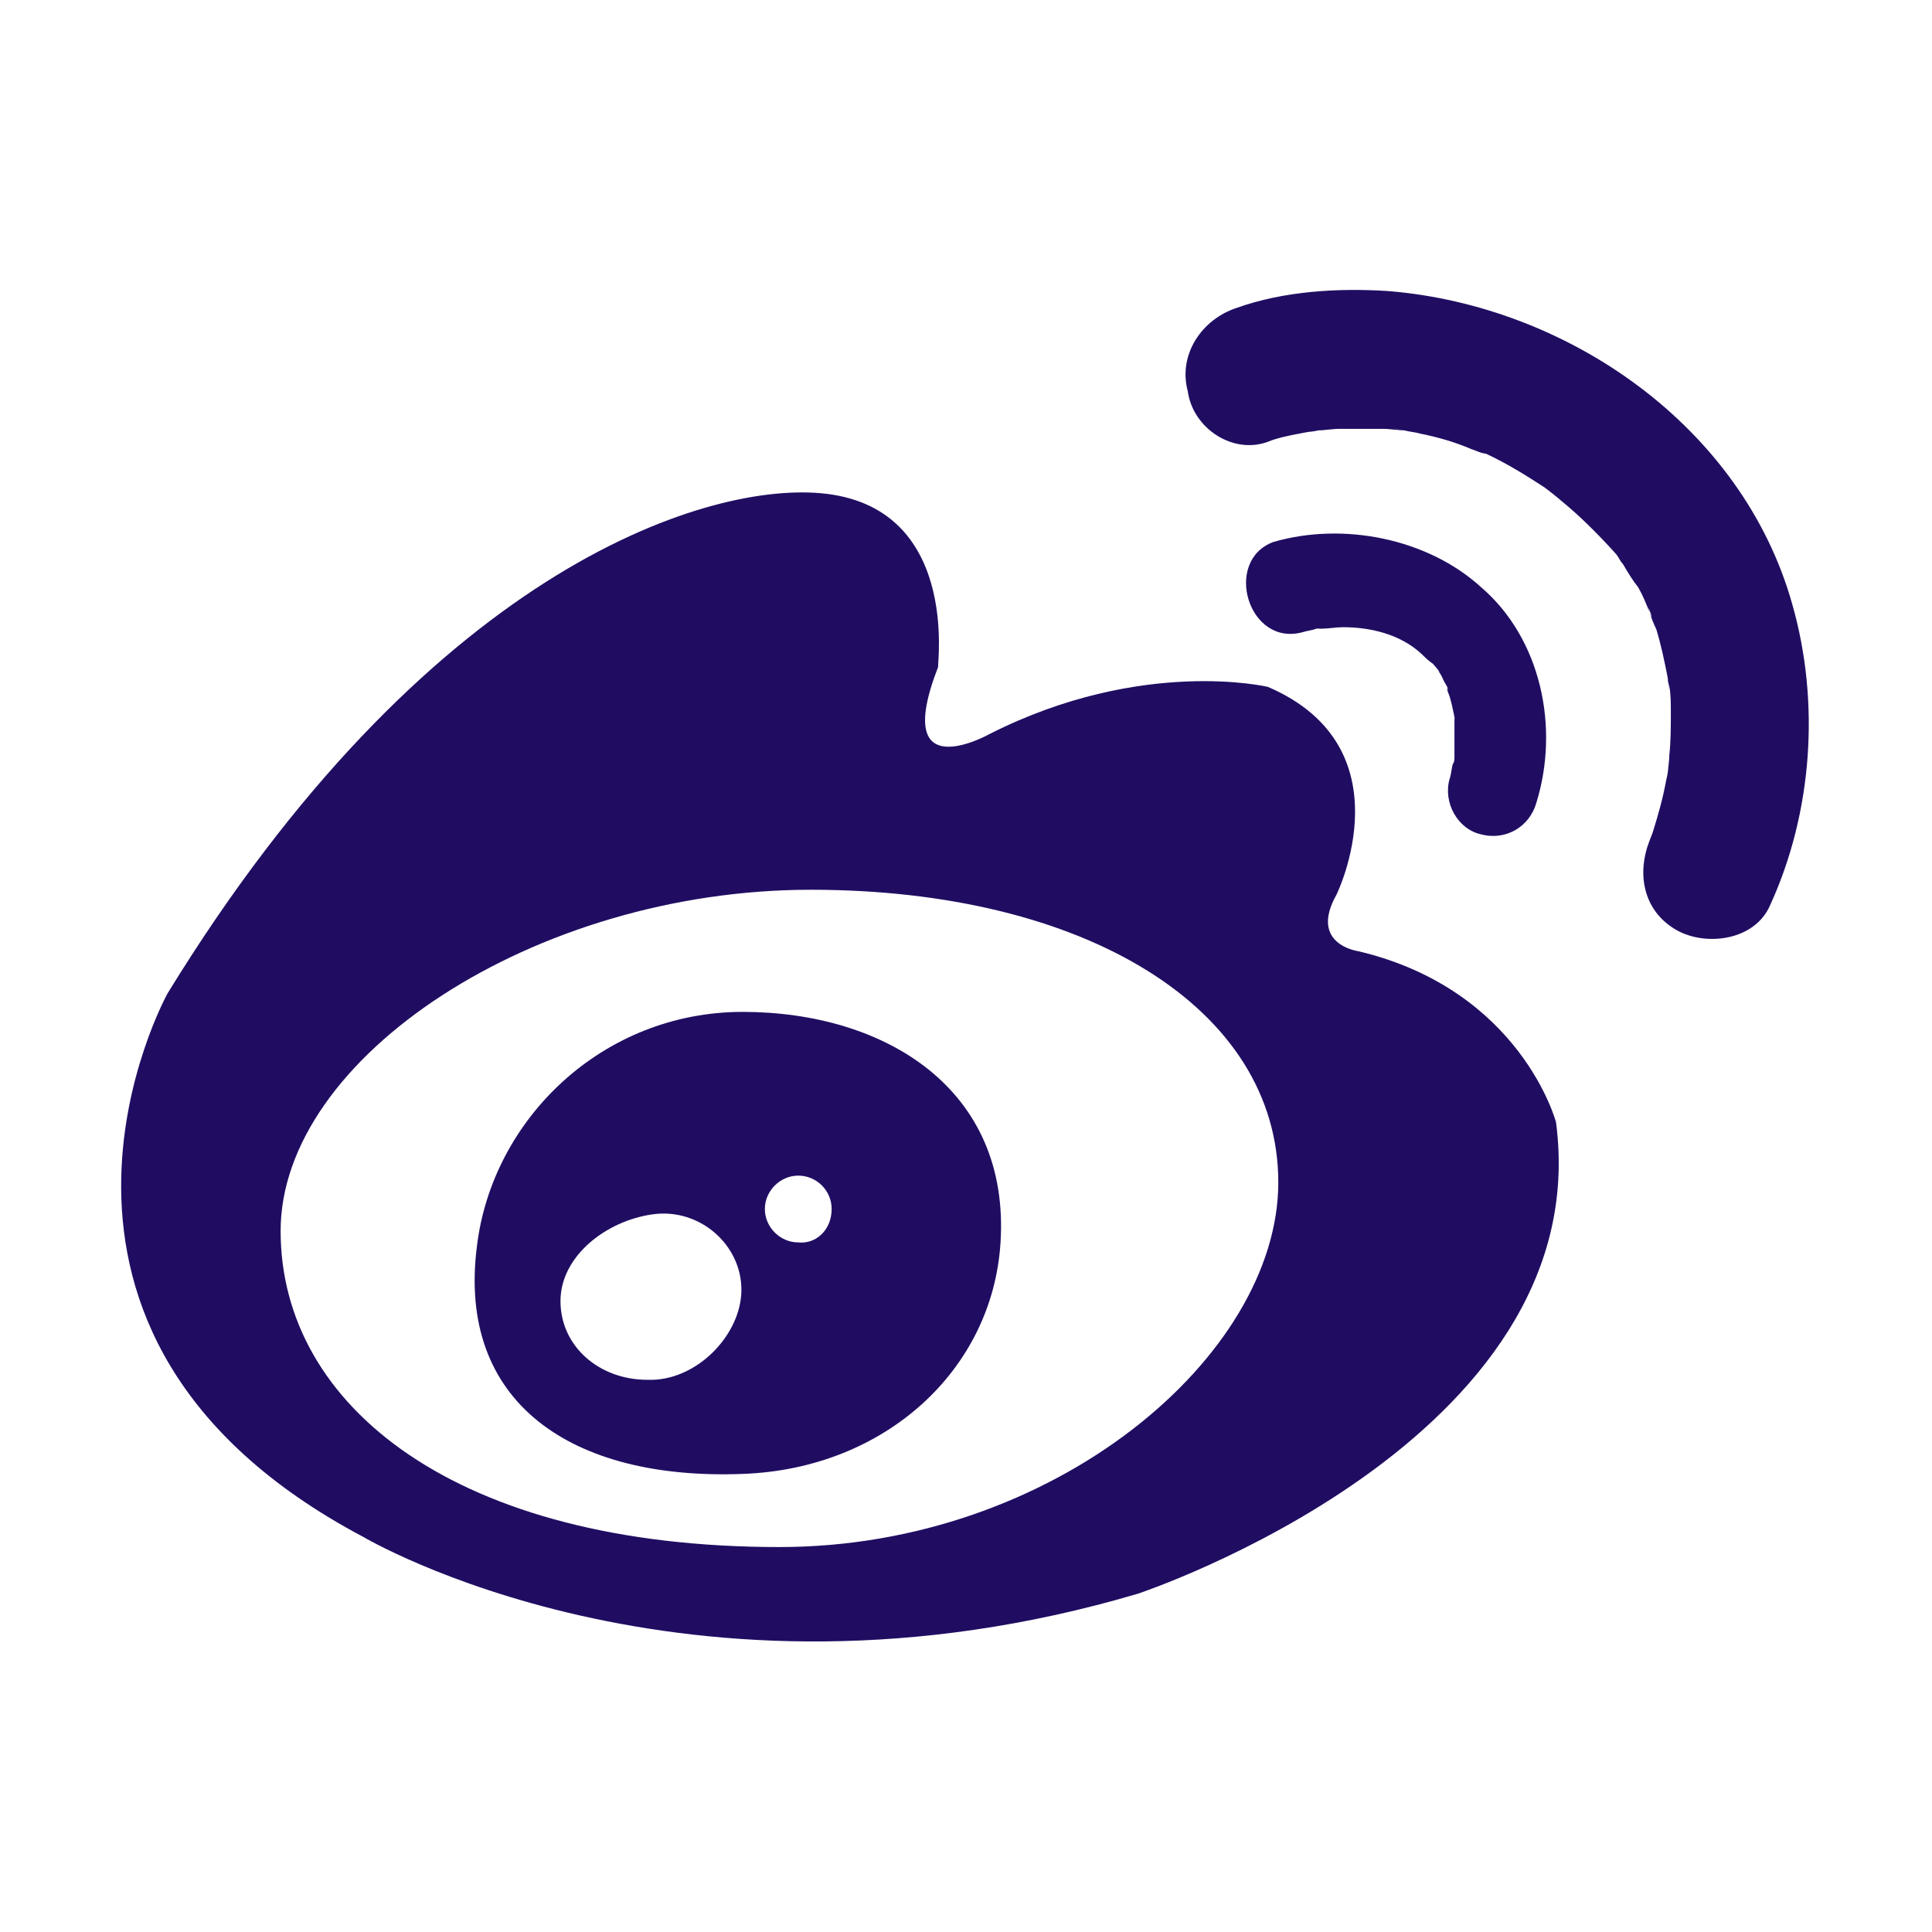 <svg width="28" height="28" viewBox="0 0 28 28" fill="none" xmlns="http://www.w3.org/2000/svg">
<path d="M11.884 7.147C10.162 7.002 6.164 8.309 2.429 14.396C2.429 14.396 -0.311 19.321 5.265 22.274C5.265 22.274 9.918 25.041 16.492 23.097C16.492 23.097 23.161 20.89 22.551 16.264C22.551 16.264 22.045 14.347 19.688 13.786C19.688 13.786 18.961 13.691 19.371 12.963C19.371 12.963 20.416 10.833 18.376 9.955C18.376 9.955 16.558 9.521 14.351 10.633C14.351 10.633 12.899 11.457 13.596 9.666C13.58 9.644 13.919 7.319 11.884 7.147ZM18.526 17.136C18.526 19.654 15.275 22.421 11.297 22.421C6.621 22.421 4.067 20.382 4.067 17.841C4.067 15.323 7.753 12.895 11.751 12.895C15.737 12.895 18.526 14.617 18.526 17.136Z" fill="#200D62"/>
<path d="M14.5 18.014C14.382 19.855 12.826 21.287 10.765 21.361C8.268 21.457 6.622 20.317 6.912 18.061C7.133 16.221 8.73 14.665 10.765 14.665C12.826 14.667 14.645 15.78 14.5 18.014ZM12.053 17.522C12.053 17.251 11.831 17.038 11.569 17.038C11.306 17.038 11.085 17.26 11.085 17.522C11.085 17.785 11.306 18.006 11.569 18.006C11.831 18.033 12.053 17.82 12.053 17.522ZM10.745 18.692C10.745 18.036 10.136 17.503 9.458 17.599C8.78 17.694 8.123 18.208 8.123 18.856C8.123 19.513 8.684 19.997 9.381 19.997C10.086 20.027 10.745 19.349 10.745 18.692ZM18.38 6.401C18.497 6.352 18.601 6.333 18.719 6.306C18.837 6.284 18.962 6.256 19.107 6.237C18.692 6.287 19.039 6.259 19.107 6.237C19.203 6.237 19.301 6.215 19.424 6.215H20.034C20.152 6.215 20.256 6.237 20.373 6.237C20.056 6.188 20.277 6.215 20.351 6.237C20.428 6.259 20.496 6.259 20.595 6.287C20.838 6.336 21.079 6.404 21.322 6.508C21.39 6.53 21.44 6.557 21.516 6.576C21.273 6.481 21.494 6.576 21.538 6.576C21.683 6.645 21.828 6.721 21.995 6.82C22.112 6.888 22.265 6.987 22.383 7.063C22.451 7.112 22.501 7.159 22.577 7.208C22.383 7.063 22.599 7.23 22.626 7.257C22.897 7.479 23.132 7.714 23.381 7.985C23.403 8.006 23.575 8.228 23.403 8.006C23.452 8.056 23.471 8.124 23.52 8.173C23.589 8.291 23.665 8.417 23.742 8.512C23.81 8.63 23.86 8.756 23.909 8.879C23.84 8.657 24.005 9.1 23.909 8.879C23.931 8.947 23.958 9.024 24.005 9.122C24.073 9.344 24.122 9.579 24.171 9.828C24.171 9.877 24.193 9.945 24.193 9.994C24.144 9.677 24.171 9.877 24.193 9.945C24.215 10.063 24.215 10.188 24.215 10.333C24.215 10.527 24.215 10.749 24.193 10.943C24.193 11.039 24.171 11.137 24.171 11.233C24.221 10.845 24.171 11.233 24.149 11.301C24.1 11.572 24.032 11.807 23.955 12.056C23.906 12.201 23.734 12.562 23.933 12.124C23.712 12.608 23.788 13.191 24.3 13.481C24.735 13.724 25.44 13.626 25.656 13.114C26.266 11.78 26.383 10.18 25.973 8.75C25.246 6.177 22.722 4.433 20.127 4.219C19.4 4.17 18.599 4.219 17.921 4.463C17.415 4.629 17.07 5.141 17.215 5.674C17.289 6.207 17.869 6.593 18.38 6.401Z" fill="#200D62"/>
<path d="M18.883 9.161C18.952 9.139 19.001 9.139 19.077 9.112C19.299 9.062 18.96 9.112 19.146 9.112C19.241 9.112 19.367 9.09 19.463 9.09C19.851 9.09 20.286 9.185 20.603 9.478C20.652 9.527 20.699 9.574 20.77 9.623C20.77 9.623 20.915 9.79 20.838 9.719C20.887 9.768 20.907 9.836 20.934 9.885C20.961 9.935 20.983 9.954 20.983 10.003C20.961 9.954 20.961 9.954 20.983 10.025C21.032 10.142 21.052 10.268 21.079 10.391C21.128 10.585 21.079 10.274 21.079 10.441V10.952C21.079 11.001 21.079 11.047 21.057 11.069C21.057 11.047 21.079 10.848 21.057 11.069C21.035 11.138 21.035 11.214 21.008 11.291C20.912 11.63 21.125 12.018 21.465 12.092C21.831 12.188 22.17 11.975 22.266 11.635C22.605 10.542 22.334 9.256 21.465 8.51C20.691 7.805 19.471 7.561 18.457 7.854C17.721 8.122 18.087 9.382 18.883 9.161Z" fill="#200D62"/>
</svg>
